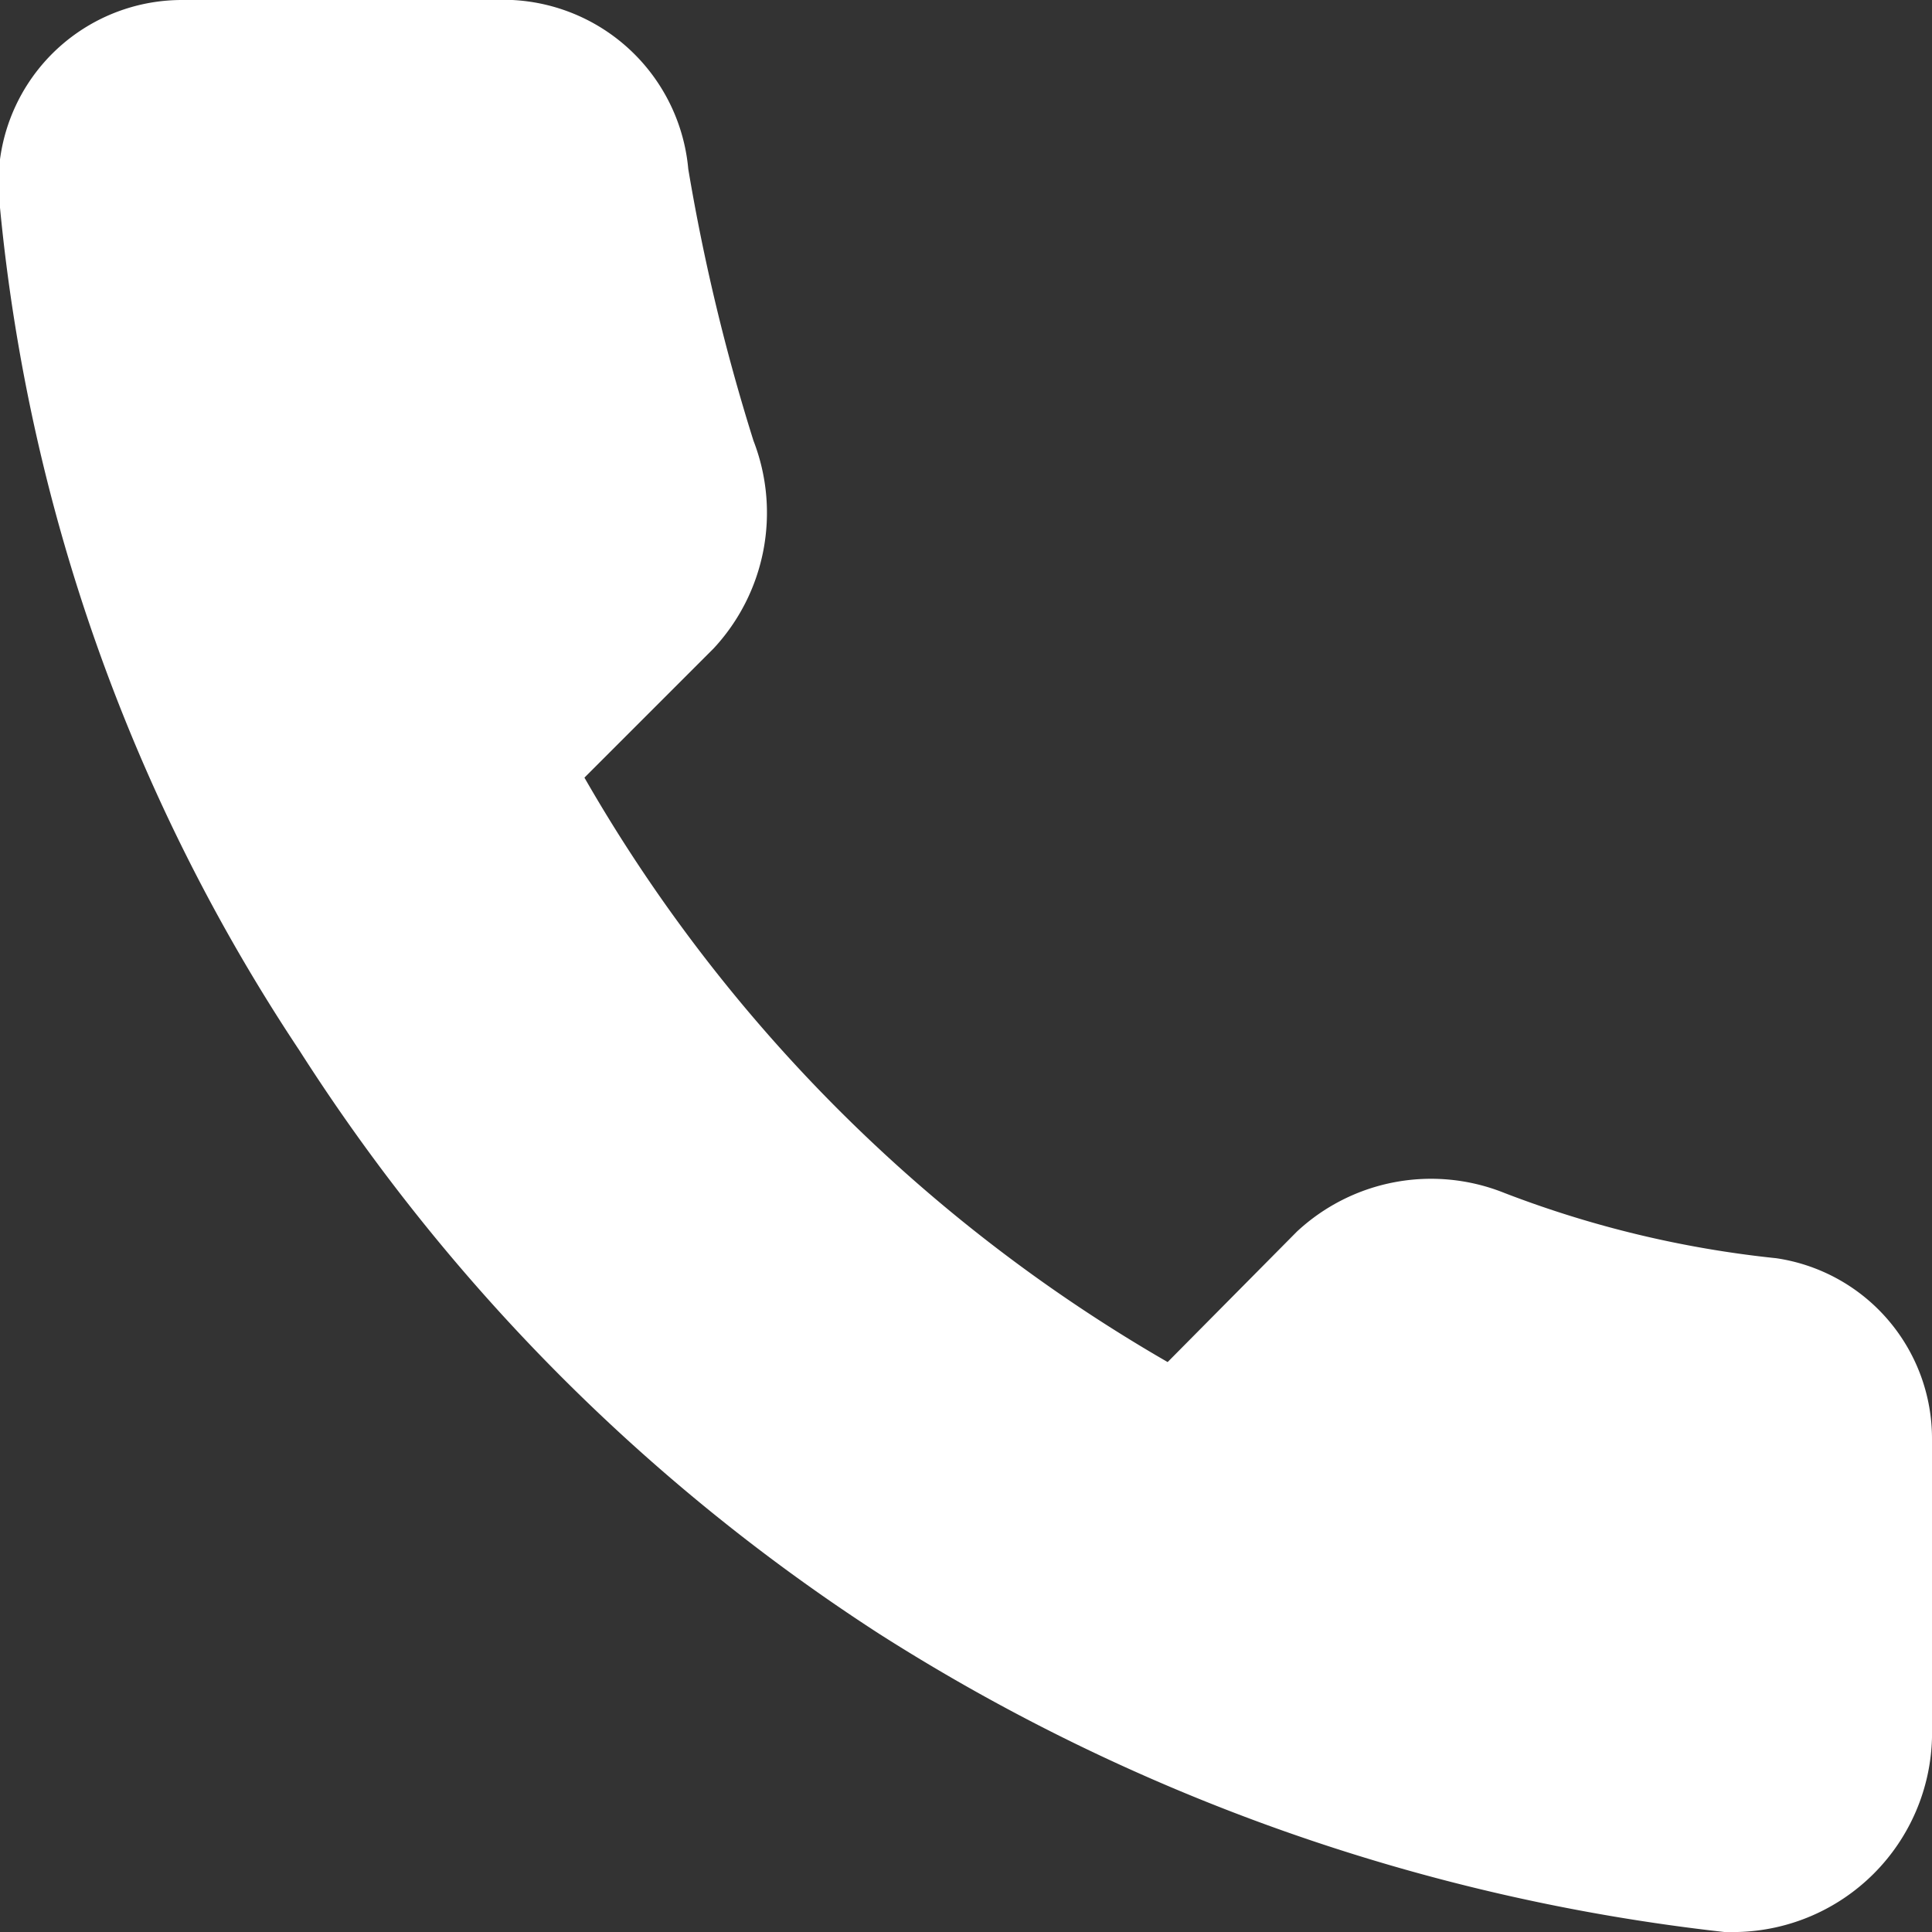 <svg xmlns="http://www.w3.org/2000/svg" viewBox="0 0 16 16"><rect x="0" y="0" width="16" height="16" fill="#333333" stroke="none"/><defs><style>.cls-1{fill:#fff;}</style></defs><g id="Ebene_2" data-name="Ebene 2"><g id="Ebene_1-2" data-name="Ebene 1"><path class="cls-1" d="M16,11.92v2.47A1.65,1.65,0,0,1,14.39,16h-.11a16.41,16.41,0,0,1-7-2.47A16,16,0,0,1,2.48,8.7,15.22,15.22,0,0,1,0,1.72,1.52,1.52,0,0,1,1.51,0H4.09A1.54,1.54,0,0,1,5.7,1.4a16.7,16.7,0,0,0,.54,2.25,1.65,1.65,0,0,1-.33,1.72L4.84,6.44a13.12,13.12,0,0,0,4.83,4.84l1.07-1.08a1.63,1.63,0,0,1,1.72-.32,8.78,8.78,0,0,0,2.25.54A1.51,1.51,0,0,1,16,11.92Z"/></g></g></svg>